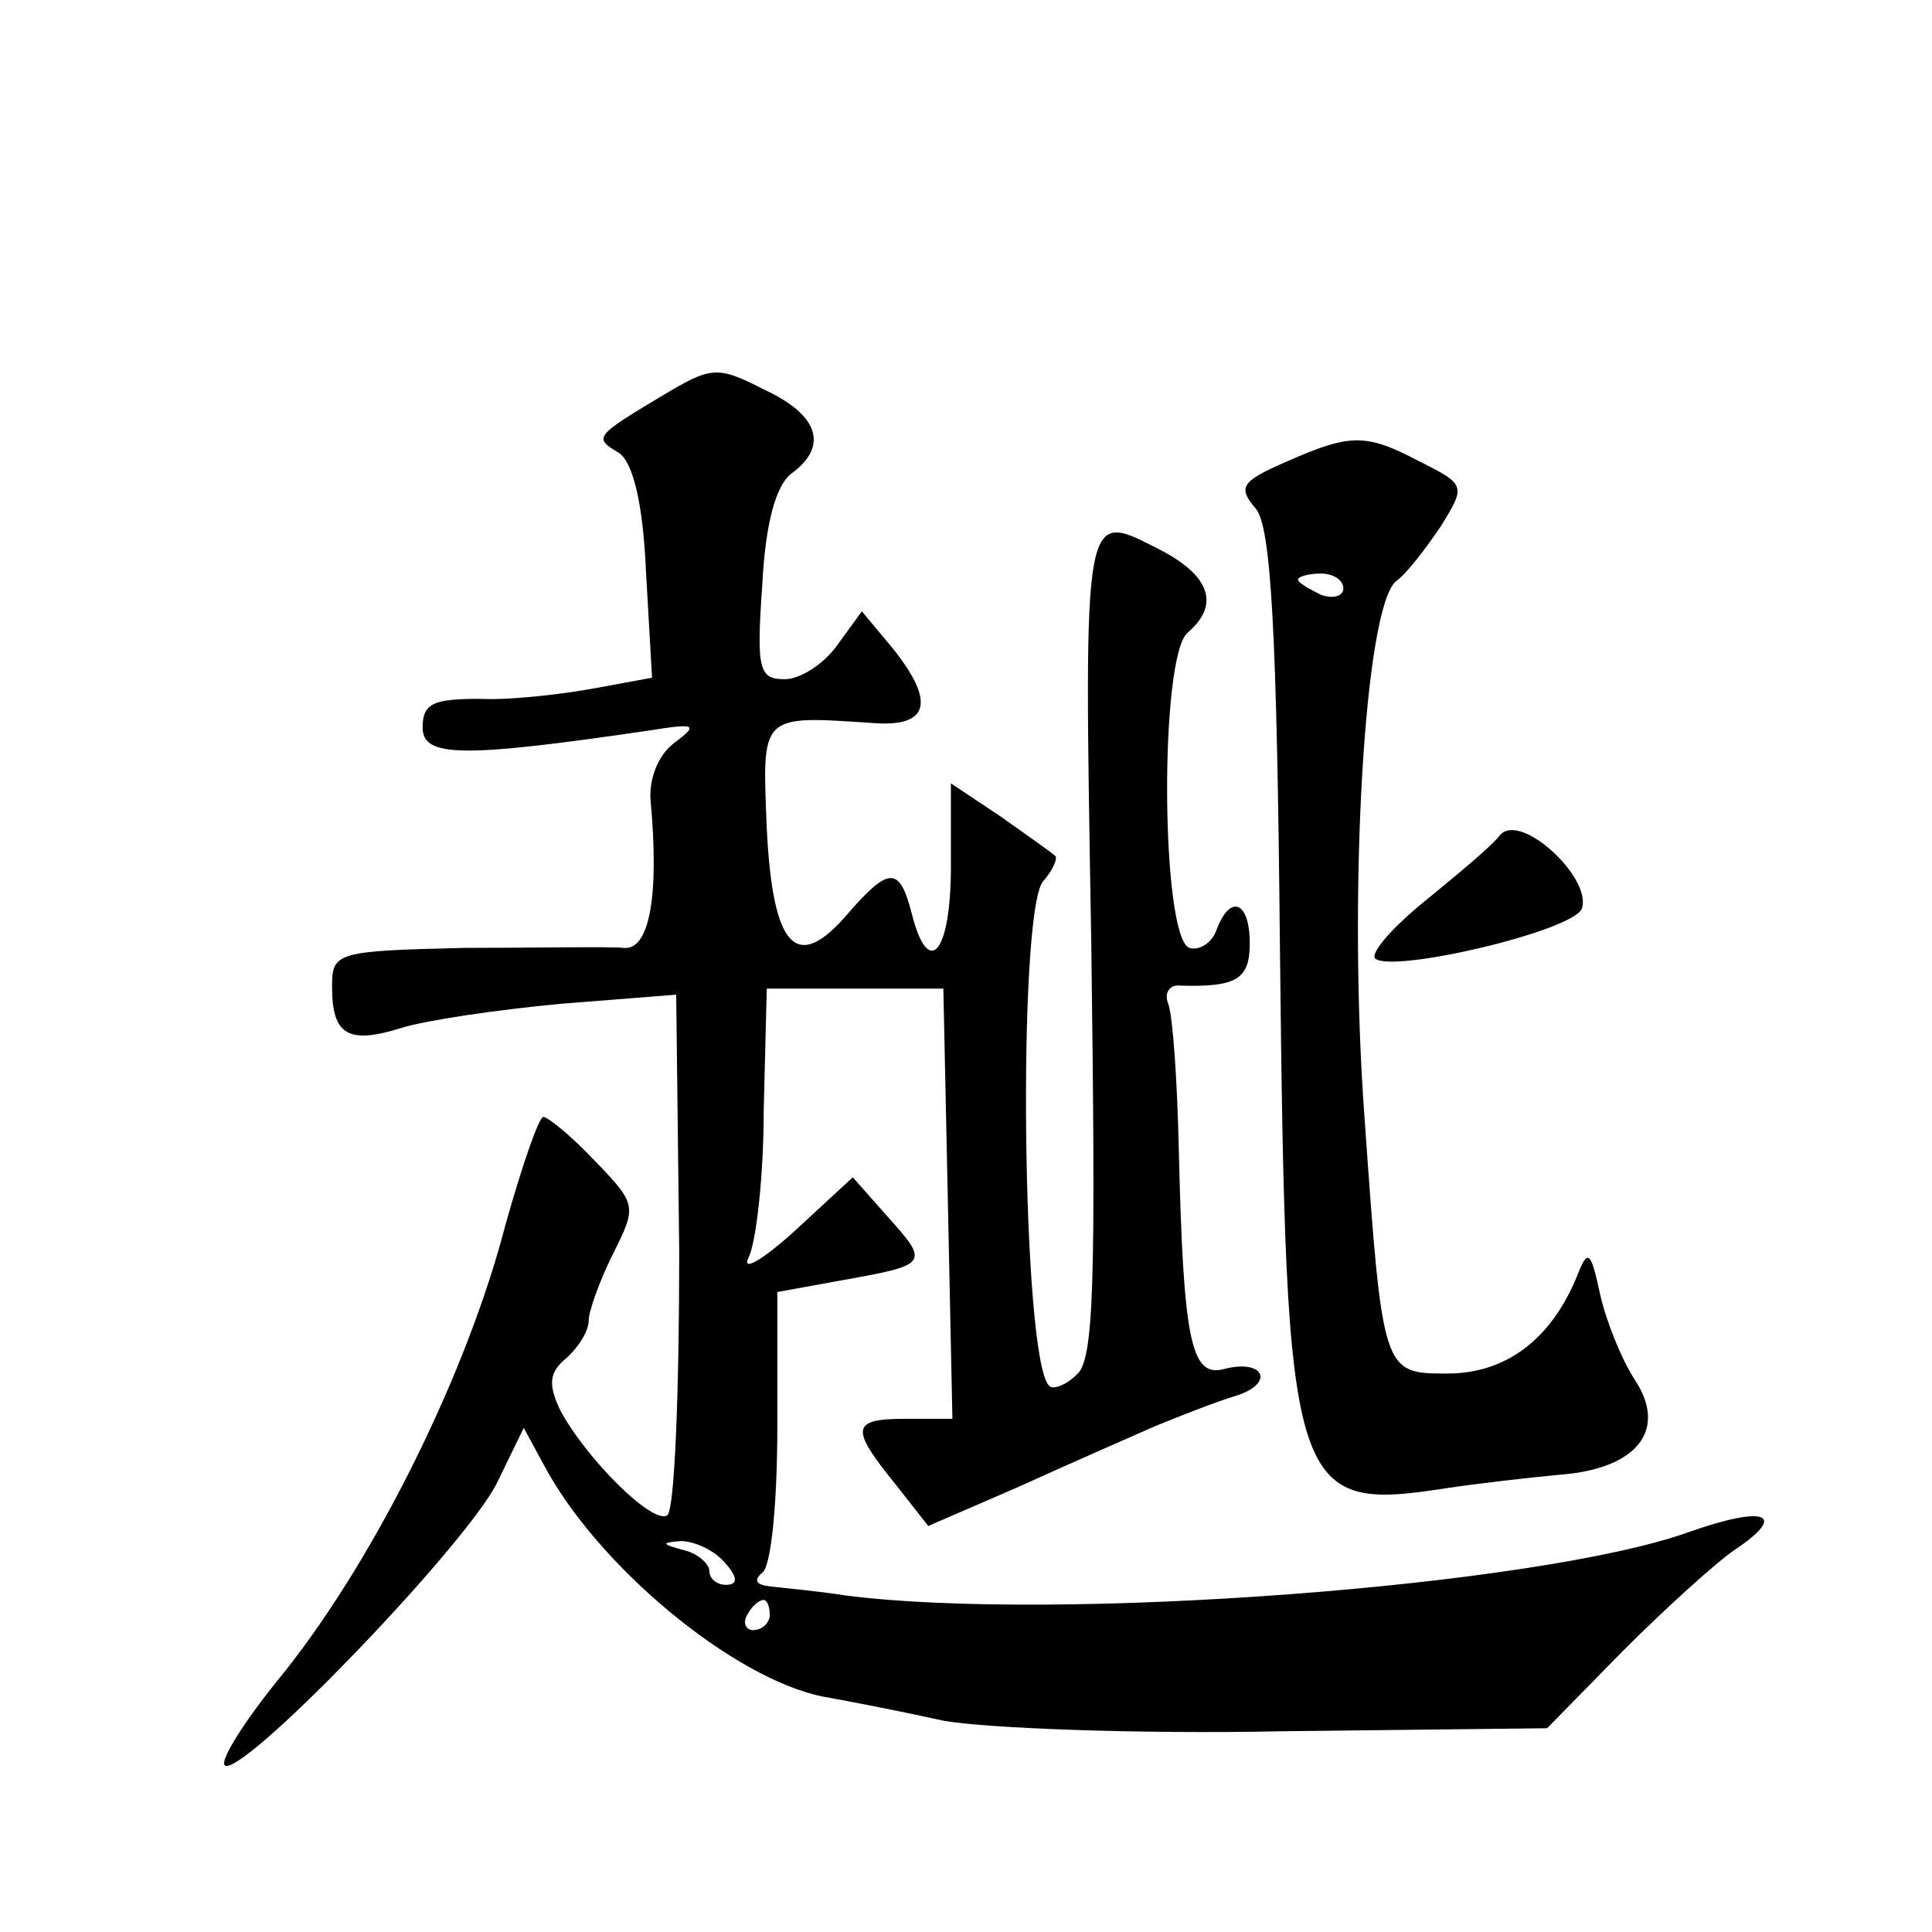 <?xml version="1.0" standalone="no"?>
<!DOCTYPE svg PUBLIC "-//W3C//DTD SVG 20010904//EN"
 "http://www.w3.org/TR/2001/REC-SVG-20010904/DTD/svg10.dtd">
<svg version="1.0" xmlns="http://www.w3.org/2000/svg"
 width="128pt" height="128pt" viewBox="0 0 128 128"
 preserveAspectRatio="xMidYMid meet">
<g transform="translate(0,128) scale(0.1,-0.1)"
fill="#0" stroke="none">
<path d="M439 1018 c-45 -27 -46 -28 -29 -38 9 -6 16 -32 18 -79 l4 -70 -38 -7
c-22 -4 -56 -8 -76 -7 -31 0 -38 -3 -38 -19 0 -20 27 -20 150 -2 31 5 33 4 17 -8
-11 -8 -17 -24 -16 -38 6 -65 -1 -100 -18 -98 -10 1 -57 0 -105 0 -86 -2 -88 -3
-88 -26 0 -32 11 -38 46 -27 16 5 63 12 106 16 l76 6 2 -170 c0 -93 -3 -172 -8
-175 -10 -6 -54 38 -71 70 -8 17 -7 25 4 34 8 7 15 18 15 25 0 6 7 26 16 44 16
32 16 33 -12 62 -15 16 -31 29 -34 29 -3 0 -14 -32 -25 -71 -25 -97 -85 -219 -146
-296 -28 -34 -46 -63 -39 -63 18 0 158 146 179 187 l18 37 13 -24 c36 -68 126 -142
185 -154 17 -3 53 -10 80 -16 28 -5 129 -9 225 -7 l175 2 50 51 c28 28 61 58 74
67 36 24 21 30 -30 12 -100 -36 -420 -60 -559 -42 -19 3 -42 5 -50 6 -9 1 -11 4
-5 9 6 4 10 47 10 97 l0 89 44 8 c56 10 57 11 29 42 l-23 26 -39 -36 c-21 -19 -35
-27 -30 -17 5 10 10 54 10 98 l2 80 59 0 58 0 3 -142 3 -143 -31 0 c-36 0 -37 -6
-7 -43 l22 -28 60 26 c33 15 74 33 90 40 17 7 40 16 53 20 27 8 20 25 -7 18 -22
-6 -27 19 -30 145 -1 46 -4 89 -7 97 -3 7 1 13 8 12 37 -1 46 4 46 28 0 28 -13
33 -22 9 -3 -9 -12 -14 -18 -12 -19 7 -20 194 -1 209 21 18 15 37 -17 54 -53 27
-52 35 -47 -260 3 -226 2 -277 -10 -286 -7 -7 -16 -10 -18 -7 -18 18 -21 313 -4
334 7 8 10 16 8 17 -2 2 -19 14 -36 26 l-33 22 0 -55 c0 -58 -15 -75 -26 -31 -8
31 -15 31 -42 0 -34 -40 -50 -24 -54 56 -3 76 -5 75 70 70 38 -3 42 14 13 50 l-20
24 -16 -22 c-9 -13 -25 -23 -35 -23 -17 0 -19 6 -15 62 2 41 9 66 19 74 25 18 19
39 -18 56 -31 16 -35 15 -67 -4z m41 -773 c9 -10 9 -15 1 -15 -6 0 -11 4 -11 9
0 5 -8 12 -17 14 -15 4 -15 5 -2 6 9 0 22 -6 29 -14z m30 -35 c0 -5 -5 -10 -11
-10 -5 0 -7 5 -4 10 3 6 8 10 11 10 2 0 4 -4 4 -10z M852 974 c-30 -13 -32 -17
-20 -31 10 -12 14 -79 16 -292 4 -361 7 -373 110 -357 20 3 54 7 76 9 51 4 71 30
49 63 -9 14 -19 39 -23 57 -6 28 -8 30 -15 12 -17 -42 -47 -65 -86 -65 -43 0 -43
0 -55 170 -11 149 0 338 21 355 7 5 20 22 30 37 16 26 16 27 -14 42 -36 19 -46
19 -89 0z m38 -84 c0 -5 -7 -7 -15 -4 -8 4 -15 8 -15 10 0 2 7 4 15 4 8 0 15 -4
15 -10z M994 727 c-5 -7 -28 -26 -50 -44 -21 -17 -36 -34 -33 -38 11 -10 131 18
137 33 7 20 -40 64 -54 49z"/>
</g>
</svg>
